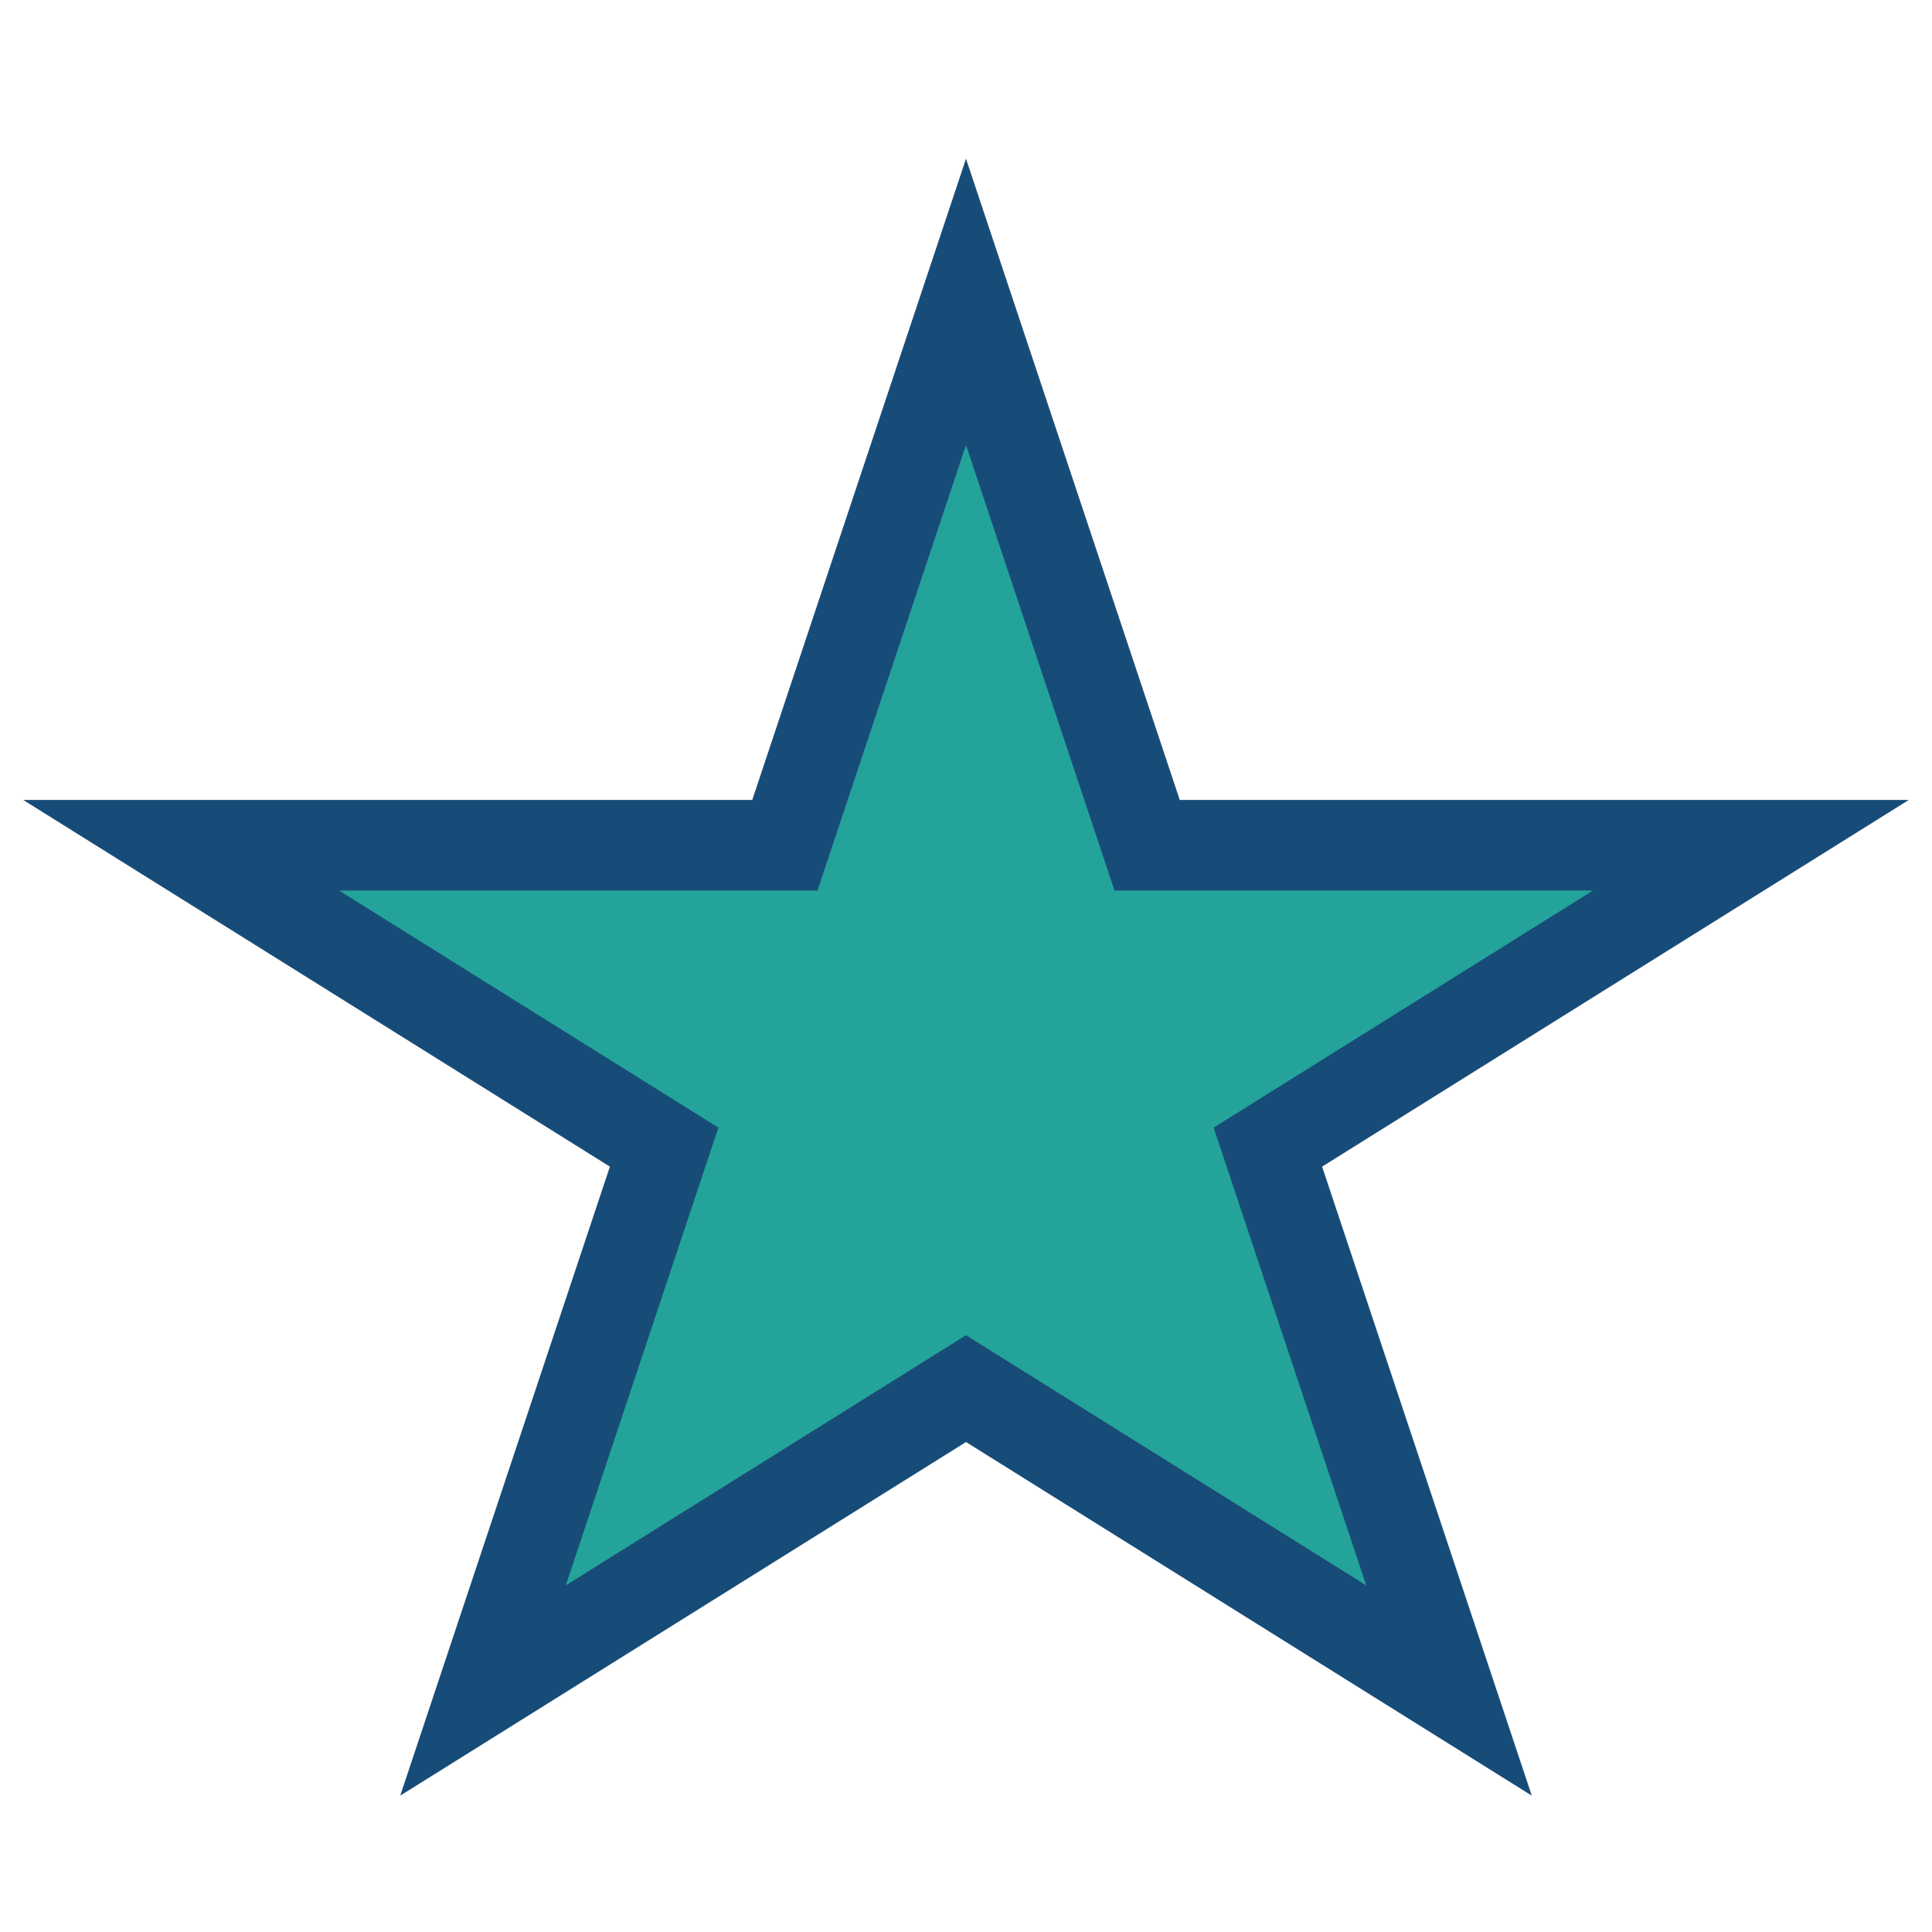 <?xml version="1.0" encoding="UTF-8"?>
<svg xmlns="http://www.w3.org/2000/svg" width="32" height="32" viewBox="0 0 32 32"><polygon points="16,5 19,14 29,14 21,19 24,28 16,23 8,28 11,19 3,14 13,14" fill="#24A39A" stroke="#174C78" stroke-width="1.5"/></svg>